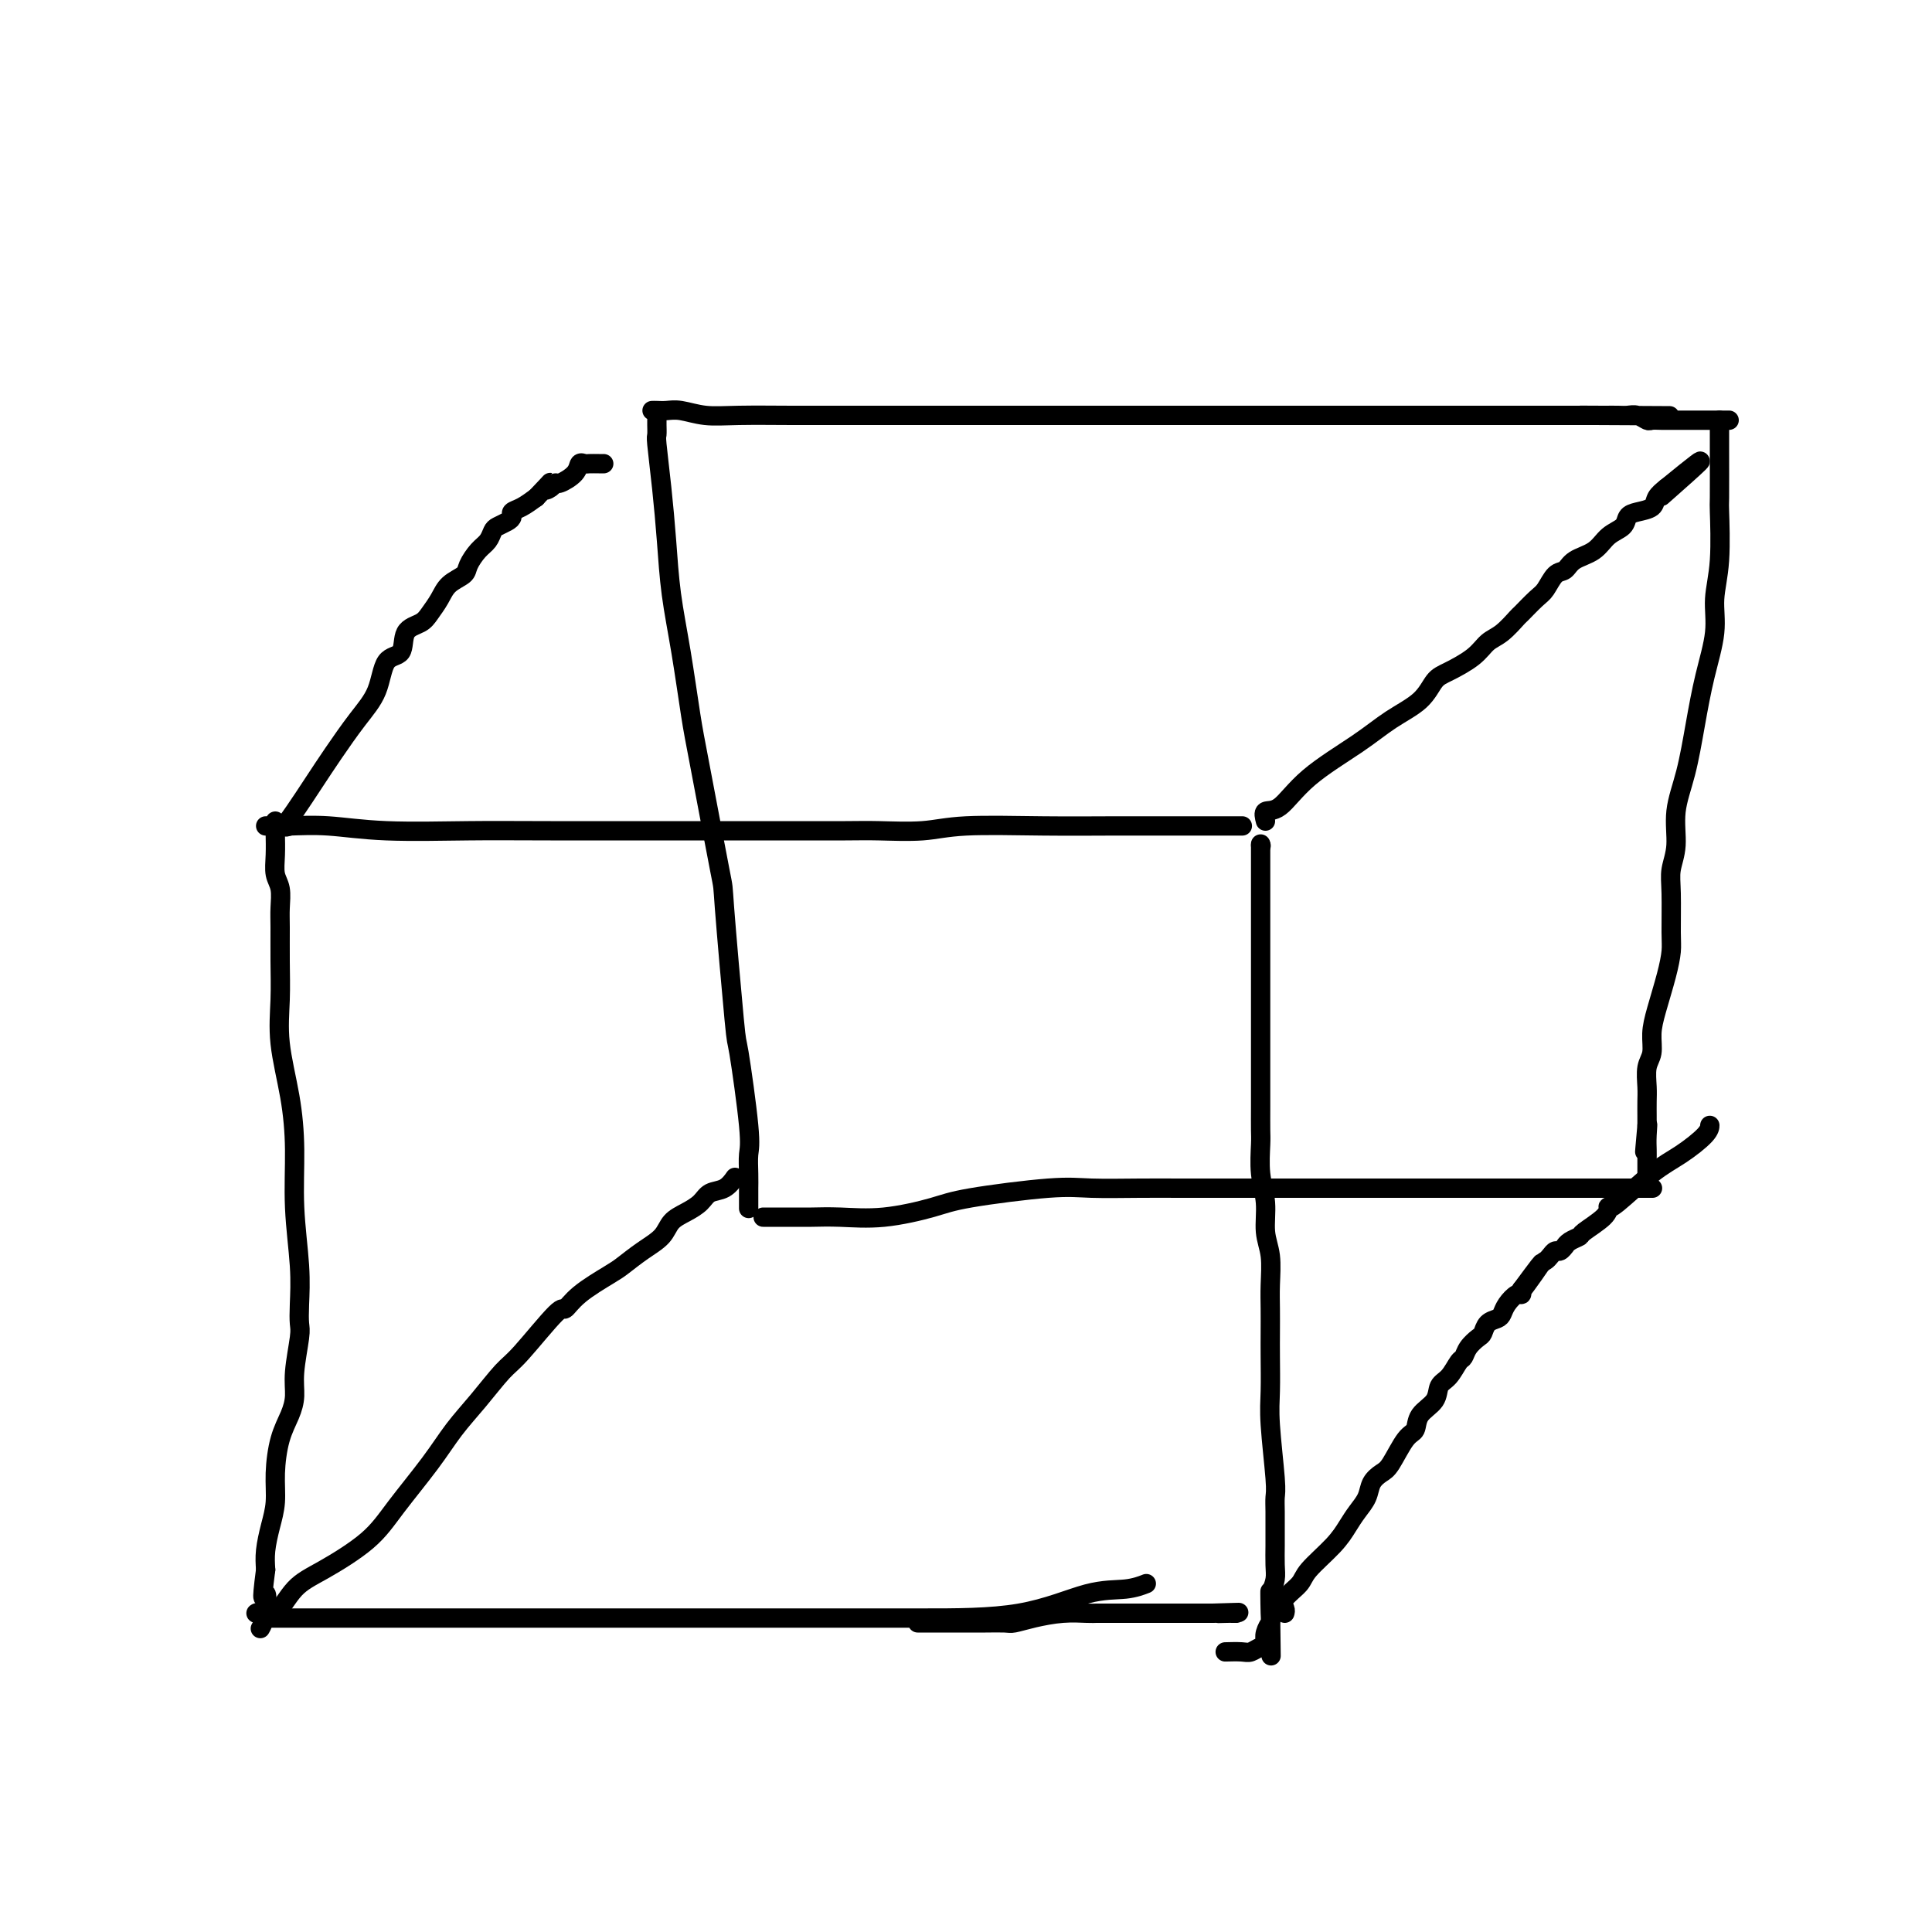 <svg viewBox='0 0 400 400' version='1.1' xmlns='http://www.w3.org/2000/svg' xmlns:xlink='http://www.w3.org/1999/xlink'><g fill='none' stroke='#000000' stroke-width='4' stroke-linecap='round' stroke-linejoin='round'><path d='M55,171c1.454,0.030 2.909,0.061 5,0c2.091,-0.061 4.819,-0.212 8,0c3.181,0.212 6.817,0.789 12,1c5.183,0.211 11.915,0.057 17,0c5.085,-0.057 8.522,-0.015 17,0c8.478,0.015 21.995,0.005 31,0c9.005,-0.005 13.498,-0.005 18,0c4.502,0.005 9.012,0.015 12,0c2.988,-0.015 4.454,-0.057 7,0c2.546,0.057 6.171,0.211 9,0c2.829,-0.211 4.861,-0.789 9,-1c4.139,-0.211 10.385,-0.057 16,0c5.615,0.057 10.601,0.015 15,0c4.399,-0.015 8.212,-0.004 12,0c3.788,0.004 7.551,0.001 10,0c2.449,-0.001 3.582,-0.000 4,0c0.418,0.000 0.119,0.000 0,0c-0.119,-0.000 -0.060,-0.000 0,0'/><path d='M57,170c0.002,0.826 0.004,1.651 0,2c-0.004,0.349 -0.015,0.221 0,1c0.015,0.779 0.057,2.463 0,4c-0.057,1.537 -0.211,2.926 0,4c0.211,1.074 0.789,1.835 1,3c0.211,1.165 0.055,2.736 0,4c-0.055,1.264 -0.008,2.220 0,4c0.008,1.780 -0.022,4.382 0,7c0.022,2.618 0.096,5.251 0,8c-0.096,2.749 -0.362,5.615 0,9c0.362,3.385 1.351,7.290 2,11c0.649,3.710 0.958,7.224 1,11c0.042,3.776 -0.184,7.812 0,12c0.184,4.188 0.777,8.528 1,12c0.223,3.472 0.074,6.077 0,8c-0.074,1.923 -0.074,3.164 0,4c0.074,0.836 0.224,1.267 0,3c-0.224,1.733 -0.820,4.769 -1,7c-0.180,2.231 0.058,3.656 0,5c-0.058,1.344 -0.411,2.606 -1,4c-0.589,1.394 -1.416,2.921 -2,5c-0.584,2.079 -0.927,4.709 -1,7c-0.073,2.291 0.125,4.243 0,6c-0.125,1.757 -0.572,3.319 -1,5c-0.428,1.681 -0.837,3.480 -1,5c-0.163,1.520 -0.082,2.760 0,4'/><path d='M55,325c-1.099,8.364 -0.346,5.273 0,5c0.346,-0.273 0.285,2.273 0,4c-0.285,1.727 -0.796,2.636 -1,3c-0.204,0.364 -0.102,0.182 0,0'/><path d='M55,335c0.545,-0.000 1.089,-0.000 2,0c0.911,0.000 2.187,0.000 5,0c2.813,-0.000 7.161,-0.000 11,0c3.839,0.000 7.168,0.000 11,0c3.832,-0.000 8.166,-0.000 13,0c4.834,0.000 10.166,0.000 15,0c4.834,-0.000 9.168,-0.000 19,0c9.832,0.000 25.161,0.001 36,0c10.839,-0.001 17.189,-0.004 24,0c6.811,0.004 14.085,0.015 20,-1c5.915,-1.015 10.472,-3.056 14,-4c3.528,-0.944 6.027,-0.793 8,-1c1.973,-0.207 3.421,-0.774 4,-1c0.579,-0.226 0.290,-0.113 0,0'/><path d='M261,175c0.000,0.000 0.100,0.100 0.1,0.1'/><path d='M261,175c-0.000,-0.232 -0.000,-0.464 0,0c0.000,0.464 0.000,1.623 0,3c-0.000,1.377 -0.000,2.973 0,6c0.000,3.027 0.000,7.484 0,11c-0.000,3.516 -0.000,6.090 0,9c0.000,2.910 0.000,6.156 0,9c-0.000,2.844 -0.001,5.288 0,8c0.001,2.712 0.004,5.693 0,8c-0.004,2.307 -0.016,3.940 0,5c0.016,1.060 0.061,1.548 0,3c-0.061,1.452 -0.226,3.868 0,6c0.226,2.132 0.845,3.980 1,6c0.155,2.020 -0.155,4.213 0,6c0.155,1.787 0.773,3.167 1,5c0.227,1.833 0.061,4.117 0,6c-0.061,1.883 -0.017,3.364 0,5c0.017,1.636 0.008,3.425 0,5c-0.008,1.575 -0.016,2.935 0,5c0.016,2.065 0.057,4.834 0,7c-0.057,2.166 -0.211,3.728 0,7c0.211,3.272 0.789,8.254 1,11c0.211,2.746 0.056,3.256 0,4c-0.056,0.744 -0.014,1.721 0,3c0.014,1.279 0.001,2.859 0,4c-0.001,1.141 0.010,1.842 0,3c-0.010,1.158 -0.041,2.773 0,4c0.041,1.227 0.155,2.065 0,3c-0.155,0.935 -0.577,1.968 -1,3'/><path d='M263,330c0.314,24.336 0.098,7.676 0,2c-0.098,-5.676 -0.078,-0.368 0,2c0.078,2.368 0.215,1.796 0,2c-0.215,0.204 -0.782,1.183 -1,2c-0.218,0.817 -0.087,1.473 0,2c0.087,0.527 0.131,0.926 0,1c-0.131,0.074 -0.439,-0.176 -1,0c-0.561,0.176 -1.377,0.779 -2,1c-0.623,0.221 -1.052,0.059 -2,0c-0.948,-0.059 -2.414,-0.017 -3,0c-0.586,0.017 -0.293,0.008 0,0'/><path d='M190,336c0.405,0.000 0.810,0.000 1,0c0.190,-0.000 0.166,-0.000 1,0c0.834,0.000 2.526,0.001 4,0c1.474,-0.001 2.731,-0.003 4,0c1.269,0.003 2.550,0.011 4,0c1.450,-0.011 3.067,-0.041 4,0c0.933,0.041 1.181,0.155 2,0c0.819,-0.155 2.208,-0.577 4,-1c1.792,-0.423 3.986,-0.845 6,-1c2.014,-0.155 3.849,-0.041 5,0c1.151,0.041 1.617,0.011 2,0c0.383,-0.011 0.683,-0.003 1,0c0.317,0.003 0.650,0.001 1,0c0.350,-0.001 0.716,-0.000 1,0c0.284,0.000 0.485,0.000 1,0c0.515,-0.000 1.342,-0.000 2,0c0.658,0.000 1.145,0.000 2,0c0.855,-0.000 2.077,-0.000 3,0c0.923,0.000 1.546,0.000 2,0c0.454,-0.000 0.740,-0.000 1,0c0.260,0.000 0.495,0.000 1,0c0.505,-0.000 1.280,-0.000 2,0c0.720,0.000 1.386,0.000 2,0c0.614,-0.000 1.175,-0.000 2,0c0.825,0.000 1.912,0.000 3,0'/><path d='M251,334c9.841,-0.309 3.944,-0.083 2,0c-1.944,0.083 0.067,0.022 1,0c0.933,-0.022 0.790,-0.006 1,0c0.210,0.006 0.774,0.002 1,0c0.226,-0.002 0.113,-0.001 0,0'/><path d='M136,87c-0.006,0.203 -0.013,0.405 0,1c0.013,0.595 0.044,1.582 0,2c-0.044,0.418 -0.164,0.268 0,2c0.164,1.732 0.611,5.348 1,9c0.389,3.652 0.721,7.342 1,11c0.279,3.658 0.506,7.284 1,11c0.494,3.716 1.255,7.520 2,12c0.745,4.480 1.475,9.634 2,13c0.525,3.366 0.846,4.945 2,11c1.154,6.055 3.140,16.588 4,21c0.860,4.412 0.595,2.703 1,8c0.405,5.297 1.482,17.599 2,23c0.518,5.401 0.479,3.900 1,7c0.521,3.100 1.604,10.802 2,15c0.396,4.198 0.106,4.894 0,6c-0.106,1.106 -0.028,2.624 0,4c0.028,1.376 0.008,2.611 0,3c-0.008,0.389 -0.002,-0.067 0,0c0.002,0.067 0.001,0.657 0,1c-0.001,0.343 -0.000,0.438 0,1c0.000,0.562 0.000,1.589 0,2c-0.000,0.411 -0.000,0.205 0,0'/><path d='M135,85c0.257,-0.008 0.513,-0.016 1,0c0.487,0.016 1.204,0.057 2,0c0.796,-0.057 1.671,-0.211 3,0c1.329,0.211 3.112,0.789 5,1c1.888,0.211 3.880,0.057 7,0c3.120,-0.057 7.369,-0.015 11,0c3.631,0.015 6.646,0.004 13,0c6.354,-0.004 16.048,-0.001 23,0c6.952,0.001 11.160,0.000 16,0c4.840,-0.000 10.310,-0.000 15,0c4.690,0.000 8.599,0.000 13,0c4.401,-0.000 9.292,-0.000 14,0c4.708,0.000 9.231,0.000 13,0c3.769,-0.000 6.783,-0.000 10,0c3.217,0.000 6.637,0.000 9,0c2.363,-0.000 3.668,-0.000 5,0c1.332,0.000 2.692,0.000 4,0c1.308,-0.000 2.564,-0.000 5,0c2.436,0.000 6.053,0.000 9,0c2.947,-0.000 5.223,-0.000 7,0c1.777,0.000 3.056,0.000 4,0c0.944,-0.000 1.552,-0.000 2,0c0.448,0.000 0.736,0.000 1,0c0.264,-0.000 0.504,-0.000 1,0c0.496,0.000 1.248,0.000 2,0'/><path d='M330,86c30.342,0.155 8.696,0.042 1,0c-7.696,-0.042 -1.444,-0.012 1,0c2.444,0.012 1.078,0.007 1,0c-0.078,-0.007 1.130,-0.016 2,0c0.870,0.016 1.402,0.057 2,0c0.598,-0.057 1.264,-0.211 2,0c0.736,0.211 1.544,0.789 2,1c0.456,0.211 0.561,0.057 1,0c0.439,-0.057 1.213,-0.015 2,0c0.787,0.015 1.587,0.004 2,0c0.413,-0.004 0.439,-0.001 2,0c1.561,0.001 4.657,0.000 6,0c1.343,-0.000 0.935,-0.000 1,0c0.065,0.000 0.605,0.000 1,0c0.395,-0.000 0.645,-0.000 1,0c0.355,0.000 0.816,0.000 1,0c0.184,-0.000 0.092,-0.000 0,0'/><path d='M158,252c-0.057,0.001 -0.113,0.002 1,0c1.113,-0.002 3.396,-0.007 5,0c1.604,0.007 2.529,0.024 4,0c1.471,-0.024 3.487,-0.091 6,0c2.513,0.091 5.521,0.340 9,0c3.479,-0.340 7.428,-1.268 10,-2c2.572,-0.732 3.766,-1.268 8,-2c4.234,-0.732 11.508,-1.660 16,-2c4.492,-0.340 6.204,-0.091 9,0c2.796,0.091 6.678,0.024 10,0c3.322,-0.024 6.084,-0.007 8,0c1.916,0.007 2.987,0.002 4,0c1.013,-0.002 1.967,-0.000 3,0c1.033,0.000 2.143,0.000 4,0c1.857,-0.000 4.460,-0.000 7,0c2.540,0.000 5.018,0.000 7,0c1.982,-0.000 3.467,-0.000 5,0c1.533,0.000 3.112,0.000 4,0c0.888,-0.000 1.085,-0.000 2,0c0.915,0.000 2.547,0.000 4,0c1.453,-0.000 2.725,-0.000 5,0c2.275,0.000 5.552,0.000 8,0c2.448,-0.000 4.068,-0.000 5,0c0.932,0.000 1.178,0.000 2,0c0.822,-0.000 2.221,-0.000 4,0c1.779,0.000 3.937,0.000 6,0c2.063,-0.000 4.032,-0.000 6,0'/><path d='M320,246c16.869,0.000 7.541,0.000 4,0c-3.541,0.000 -1.294,0.000 0,0c1.294,-0.000 1.634,0.000 2,0c0.366,0.000 0.757,0.000 2,0c1.243,0.000 3.338,0.000 5,0c1.662,0.000 2.890,0.000 4,0c1.110,0.000 2.102,0.000 3,0c0.898,0.000 1.703,-0.000 2,0c0.297,0.000 0.085,0.000 0,0c-0.085,-0.000 -0.042,0.000 0,0'/><path d='M356,87c0.001,0.153 0.001,0.307 0,1c-0.001,0.693 -0.005,1.926 0,5c0.005,3.074 0.017,7.988 0,10c-0.017,2.012 -0.063,1.122 0,3c0.063,1.878 0.235,6.525 0,10c-0.235,3.475 -0.877,5.778 -1,8c-0.123,2.222 0.275,4.363 0,7c-0.275,2.637 -1.221,5.769 -2,9c-0.779,3.231 -1.389,6.562 -2,10c-0.611,3.438 -1.221,6.981 -2,10c-0.779,3.019 -1.725,5.512 -2,8c-0.275,2.488 0.123,4.972 0,7c-0.123,2.028 -0.767,3.600 -1,5c-0.233,1.400 -0.055,2.628 0,5c0.055,2.372 -0.014,5.887 0,8c0.014,2.113 0.110,2.824 0,4c-0.110,1.176 -0.426,2.817 -1,5c-0.574,2.183 -1.408,4.909 -2,7c-0.592,2.091 -0.943,3.546 -1,5c-0.057,1.454 0.181,2.907 0,4c-0.181,1.093 -0.781,1.826 -1,3c-0.219,1.174 -0.059,2.789 0,4c0.059,1.211 0.016,2.018 0,3c-0.016,0.982 -0.005,2.138 0,3c0.005,0.862 0.002,1.431 0,2'/><path d='M341,233c-0.928,10.262 -0.249,3.417 0,1c0.249,-2.417 0.067,-0.406 0,1c-0.067,1.406 -0.018,2.209 0,3c0.018,0.791 0.005,1.571 0,2c-0.005,0.429 -0.001,0.507 0,1c0.001,0.493 0.000,1.402 0,2c-0.000,0.598 -0.000,0.885 0,1c0.000,0.115 0.000,0.057 0,0'/><path d='M60,171c-0.552,0.194 -1.103,0.388 -1,0c0.103,-0.388 0.861,-1.357 2,-3c1.139,-1.643 2.660,-3.961 4,-6c1.340,-2.039 2.500,-3.800 4,-6c1.500,-2.200 3.342,-4.837 5,-7c1.658,-2.163 3.134,-3.850 4,-6c0.866,-2.150 1.124,-4.763 2,-6c0.876,-1.237 2.371,-1.097 3,-2c0.629,-0.903 0.394,-2.851 1,-4c0.606,-1.149 2.054,-1.501 3,-2c0.946,-0.499 1.390,-1.144 2,-2c0.610,-0.856 1.384,-1.924 2,-3c0.616,-1.076 1.072,-2.161 2,-3c0.928,-0.839 2.329,-1.433 3,-2c0.671,-0.567 0.613,-1.108 1,-2c0.387,-0.892 1.221,-2.137 2,-3c0.779,-0.863 1.505,-1.344 2,-2c0.495,-0.656 0.758,-1.485 1,-2c0.242,-0.515 0.462,-0.715 1,-1c0.538,-0.285 1.393,-0.657 2,-1c0.607,-0.343 0.967,-0.659 1,-1c0.033,-0.341 -0.260,-0.707 0,-1c0.260,-0.293 1.074,-0.512 2,-1c0.926,-0.488 1.963,-1.244 3,-2'/><path d='M111,103c4.584,-4.803 2.545,-2.809 2,-2c-0.545,0.809 0.403,0.434 1,0c0.597,-0.434 0.843,-0.925 1,-1c0.157,-0.075 0.226,0.267 1,0c0.774,-0.267 2.252,-1.143 3,-2c0.748,-0.857 0.764,-1.694 1,-2c0.236,-0.306 0.690,-0.082 1,0c0.310,0.082 0.475,0.022 1,0c0.525,-0.022 1.411,-0.006 2,0c0.589,0.006 0.883,0.002 1,0c0.117,-0.002 0.059,-0.001 0,0'/><path d='M53,334c0.173,-0.129 0.345,-0.259 1,0c0.655,0.259 1.792,0.905 3,0c1.208,-0.905 2.486,-3.363 4,-5c1.514,-1.637 3.264,-2.453 6,-4c2.736,-1.547 6.456,-3.825 9,-6c2.544,-2.175 3.910,-4.246 6,-7c2.090,-2.754 4.904,-6.191 7,-9c2.096,-2.809 3.472,-4.989 5,-7c1.528,-2.011 3.206,-3.854 5,-6c1.794,-2.146 3.702,-4.597 5,-6c1.298,-1.403 1.986,-1.759 4,-4c2.014,-2.241 5.353,-6.367 7,-8c1.647,-1.633 1.601,-0.772 2,-1c0.399,-0.228 1.241,-1.544 3,-3c1.759,-1.456 4.434,-3.051 6,-4c1.566,-0.949 2.022,-1.251 3,-2c0.978,-0.749 2.479,-1.943 4,-3c1.521,-1.057 3.064,-1.975 4,-3c0.936,-1.025 1.265,-2.157 2,-3c0.735,-0.843 1.875,-1.396 3,-2c1.125,-0.604 2.235,-1.259 3,-2c0.765,-0.741 1.184,-1.570 2,-2c0.816,-0.430 2.027,-0.462 3,-1c0.973,-0.538 1.706,-1.582 2,-2c0.294,-0.418 0.147,-0.209 0,0'/><path d='M262,170c-0.227,-0.866 -0.454,-1.733 0,-2c0.454,-0.267 1.588,0.064 3,-1c1.412,-1.064 3.102,-3.525 6,-6c2.898,-2.475 7.004,-4.966 10,-7c2.996,-2.034 4.882,-3.611 7,-5c2.118,-1.389 4.468,-2.589 6,-4c1.532,-1.411 2.247,-3.034 3,-4c0.753,-0.966 1.544,-1.275 3,-2c1.456,-0.725 3.579,-1.866 5,-3c1.421,-1.134 2.142,-2.261 3,-3c0.858,-0.739 1.854,-1.089 3,-2c1.146,-0.911 2.442,-2.384 3,-3c0.558,-0.616 0.376,-0.373 1,-1c0.624,-0.627 2.052,-2.122 3,-3c0.948,-0.878 1.416,-1.140 2,-2c0.584,-0.860 1.286,-2.317 2,-3c0.714,-0.683 1.442,-0.591 2,-1c0.558,-0.409 0.947,-1.317 2,-2c1.053,-0.683 2.770,-1.139 4,-2c1.230,-0.861 1.972,-2.128 3,-3c1.028,-0.872 2.340,-1.350 3,-2c0.660,-0.650 0.666,-1.473 1,-2c0.334,-0.527 0.997,-0.760 2,-1c1.003,-0.240 2.347,-0.488 3,-1c0.653,-0.512 0.615,-1.289 1,-2c0.385,-0.711 1.192,-1.355 2,-2'/><path d='M345,101c13.133,-10.733 4.467,-3.067 1,0c-3.467,3.067 -1.733,1.533 0,0'/><path d='M266,334c0.084,-0.272 0.168,-0.543 0,-1c-0.168,-0.457 -0.589,-1.098 0,-2c0.589,-0.902 2.188,-2.065 3,-3c0.812,-0.935 0.837,-1.643 2,-3c1.163,-1.357 3.462,-3.364 5,-5c1.538,-1.636 2.313,-2.900 3,-4c0.687,-1.100 1.285,-2.035 2,-3c0.715,-0.965 1.546,-1.961 2,-3c0.454,-1.039 0.532,-2.122 1,-3c0.468,-0.878 1.328,-1.551 2,-2c0.672,-0.449 1.158,-0.675 2,-2c0.842,-1.325 2.042,-3.748 3,-5c0.958,-1.252 1.674,-1.331 2,-2c0.326,-0.669 0.262,-1.927 1,-3c0.738,-1.073 2.278,-1.960 3,-3c0.722,-1.040 0.626,-2.232 1,-3c0.374,-0.768 1.217,-1.113 2,-2c0.783,-0.887 1.505,-2.317 2,-3c0.495,-0.683 0.761,-0.621 1,-1c0.239,-0.379 0.449,-1.201 1,-2c0.551,-0.799 1.443,-1.575 2,-2c0.557,-0.425 0.778,-0.497 1,-1c0.222,-0.503 0.444,-1.435 1,-2c0.556,-0.565 1.445,-0.764 2,-1c0.555,-0.236 0.776,-0.511 1,-1c0.224,-0.489 0.452,-1.193 1,-2c0.548,-0.807 1.417,-1.717 2,-2c0.583,-0.283 0.881,0.062 1,0c0.119,-0.062 0.060,-0.531 0,-1'/><path d='M315,267c7.715,-10.439 2.501,-3.036 1,-1c-1.501,2.036 0.711,-1.296 2,-3c1.289,-1.704 1.656,-1.781 2,-2c0.344,-0.219 0.666,-0.580 1,-1c0.334,-0.420 0.680,-0.900 1,-1c0.320,-0.100 0.615,0.180 1,0c0.385,-0.180 0.860,-0.820 1,-1c0.140,-0.180 -0.053,0.100 0,0c0.053,-0.100 0.354,-0.580 1,-1c0.646,-0.420 1.637,-0.778 2,-1c0.363,-0.222 0.099,-0.307 1,-1c0.901,-0.693 2.967,-1.995 4,-3c1.033,-1.005 1.033,-1.713 1,-2c-0.033,-0.287 -0.100,-0.153 0,0c0.100,0.153 0.367,0.324 2,-1c1.633,-1.324 4.634,-4.145 7,-6c2.366,-1.855 4.098,-2.745 6,-4c1.902,-1.255 3.974,-2.876 5,-4c1.026,-1.124 1.008,-1.750 1,-2c-0.008,-0.250 -0.004,-0.125 0,0'/></g>
</svg>